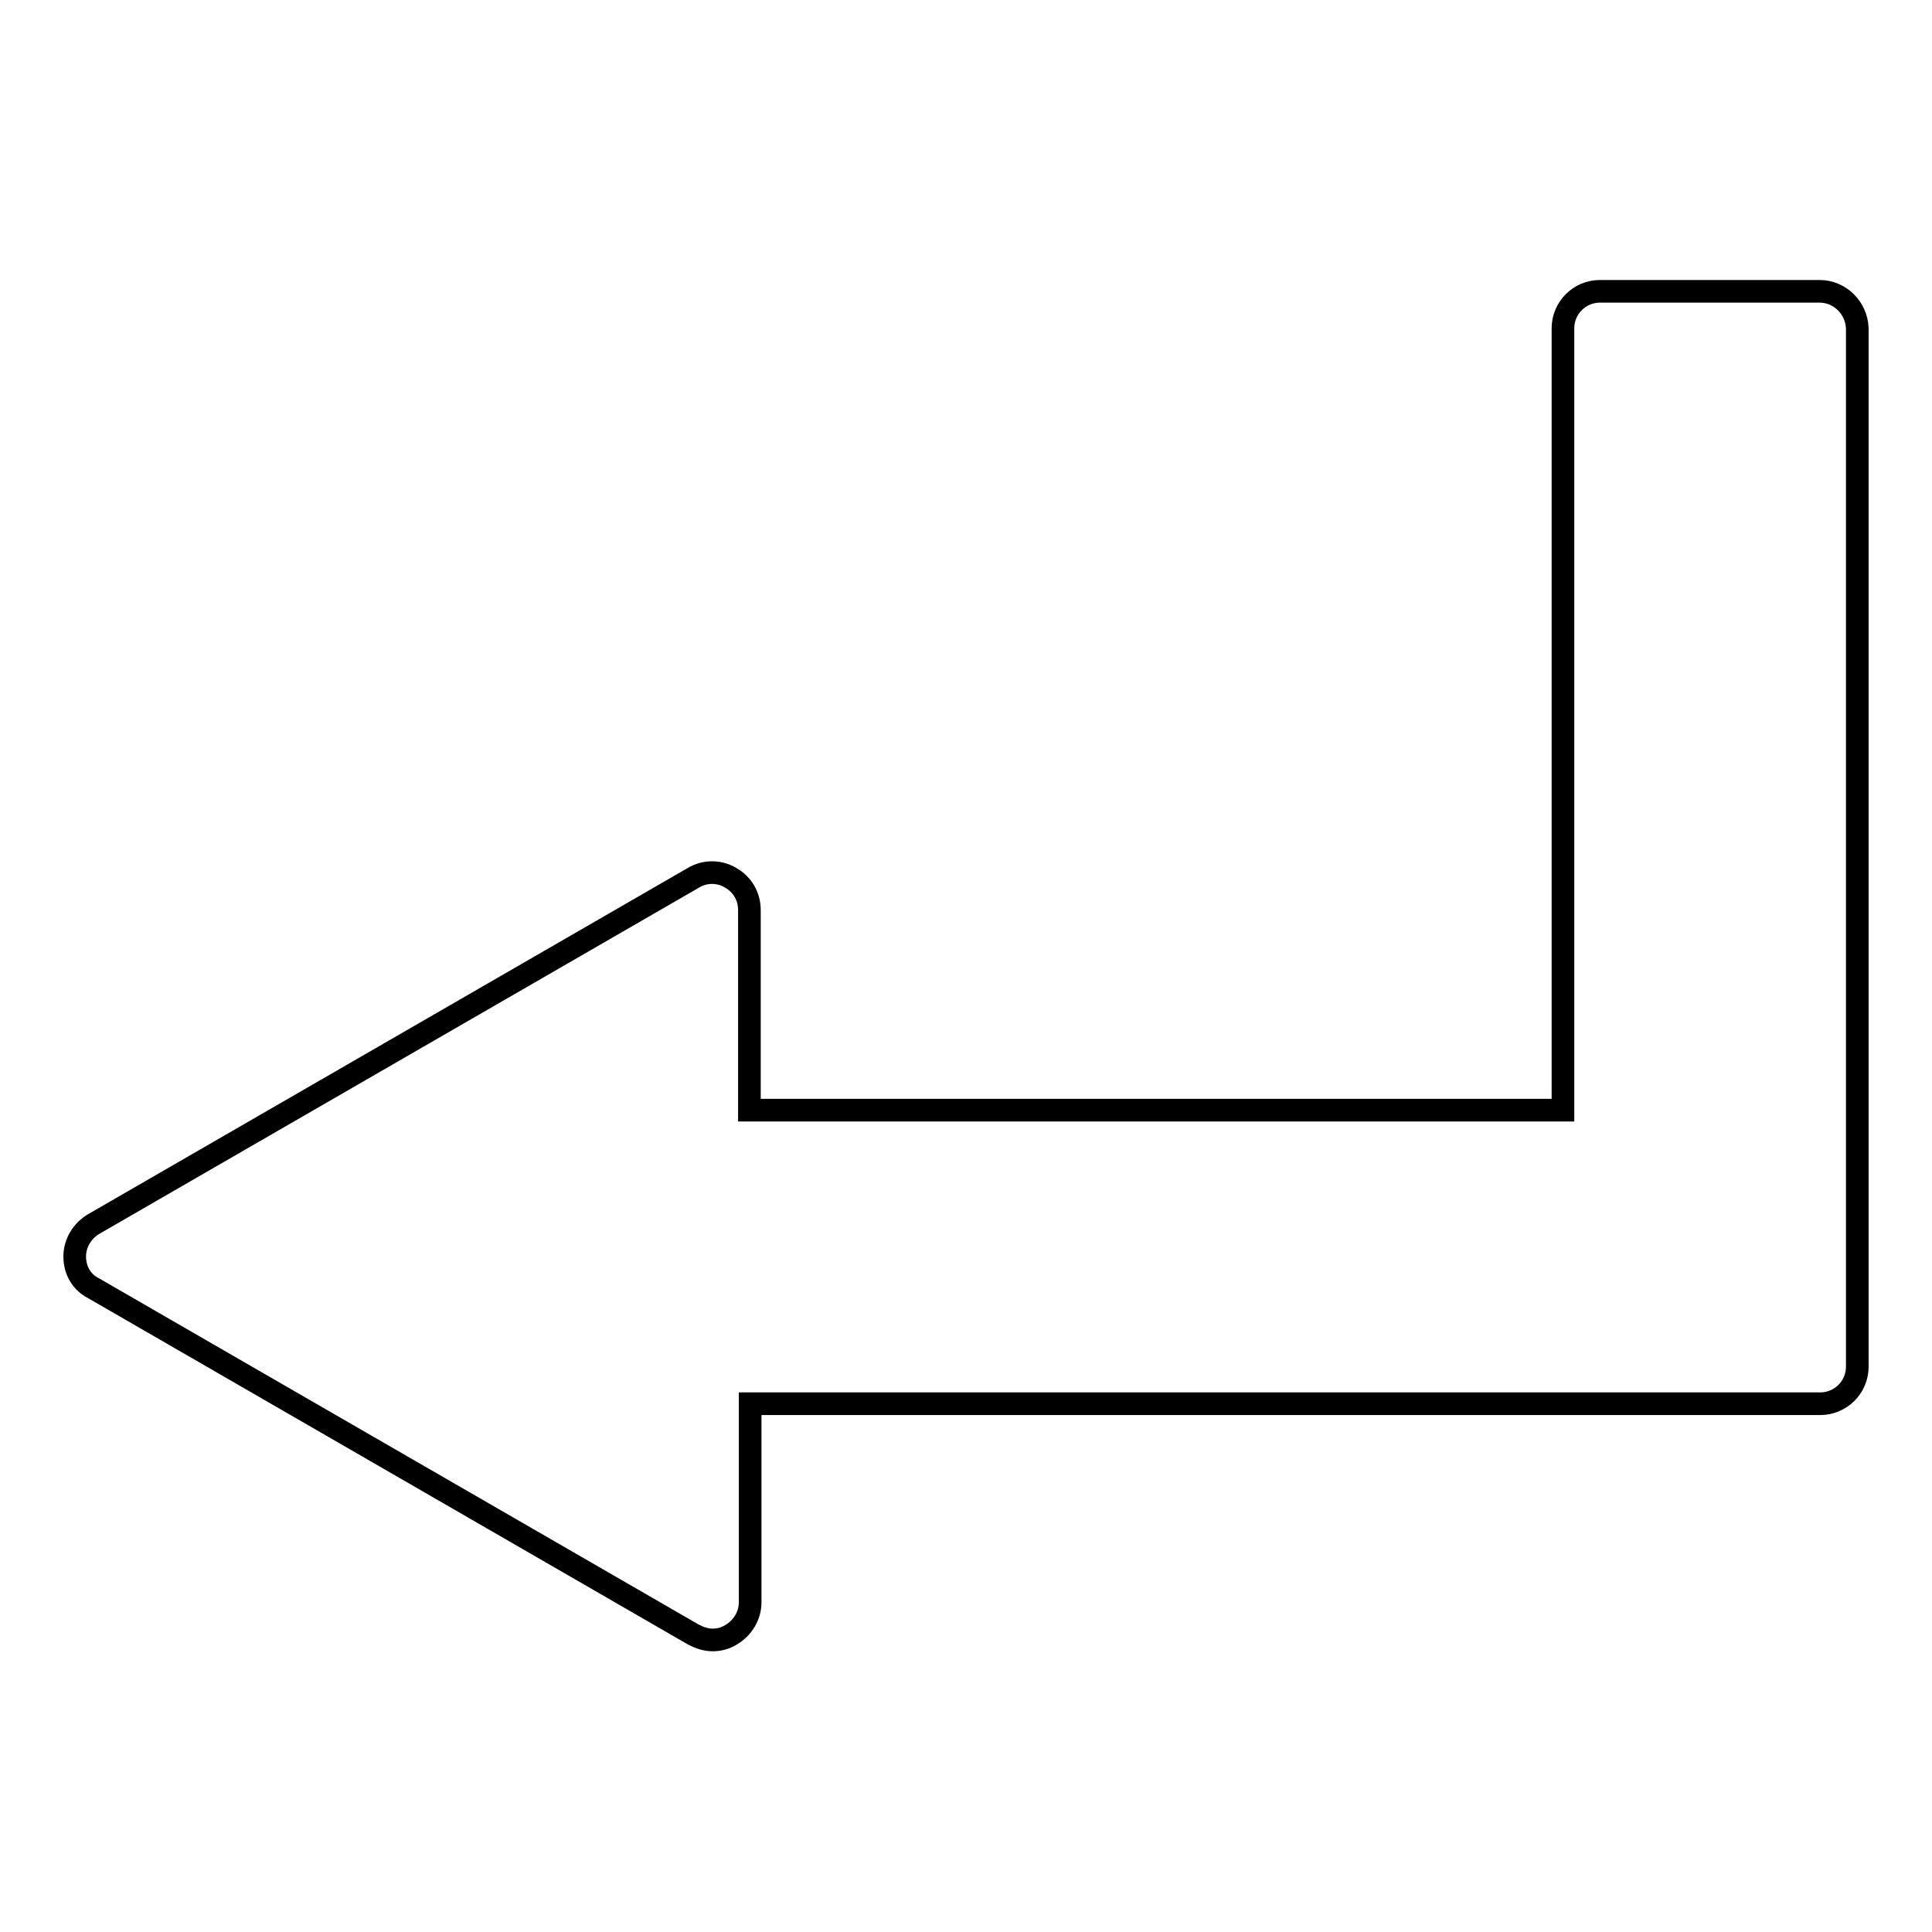 <?xml version="1.0" encoding="utf-8"?>
<!-- Svg Vector Icons : http://www.onlinewebfonts.com/icon -->
<!DOCTYPE svg PUBLIC "-//W3C//DTD SVG 1.1//EN" "http://www.w3.org/Graphics/SVG/1.1/DTD/svg11.dtd">
<svg version="1.1" xmlns="http://www.w3.org/2000/svg" xmlns:xlink="http://www.w3.org/1999/xlink" x="0px" y="0px" viewBox="0 0 256 256" enable-background="new 0 0 256 256" xml:space="preserve">
<g><g><g><path stroke-width="3" fill-opacity="0" stroke="#000000"  d="M241.1,38.6H212c-2.7,0-4.9,2.2-4.9,4.9v103.6H99.3v-26.5c0-1.8-0.9-3.4-2.5-4.3c-1.5-0.9-3.4-0.9-4.9,0l-79.5,45.9c-1.5,0.9-2.5,2.5-2.5,4.3s0.9,3.4,2.5,4.2l79.5,45.9c0.8,0.4,1.6,0.7,2.5,0.7s1.7-0.2,2.5-0.7c1.5-0.9,2.5-2.5,2.5-4.3V186h141.8c2.7,0,4.9-2.2,4.9-4.9V43.5C246,40.8,243.8,38.6,241.1,38.6z"/></g><g></g><g></g><g></g><g></g><g></g><g></g><g></g><g></g><g></g><g></g><g></g><g></g><g></g><g></g><g></g></g></g>
</svg>